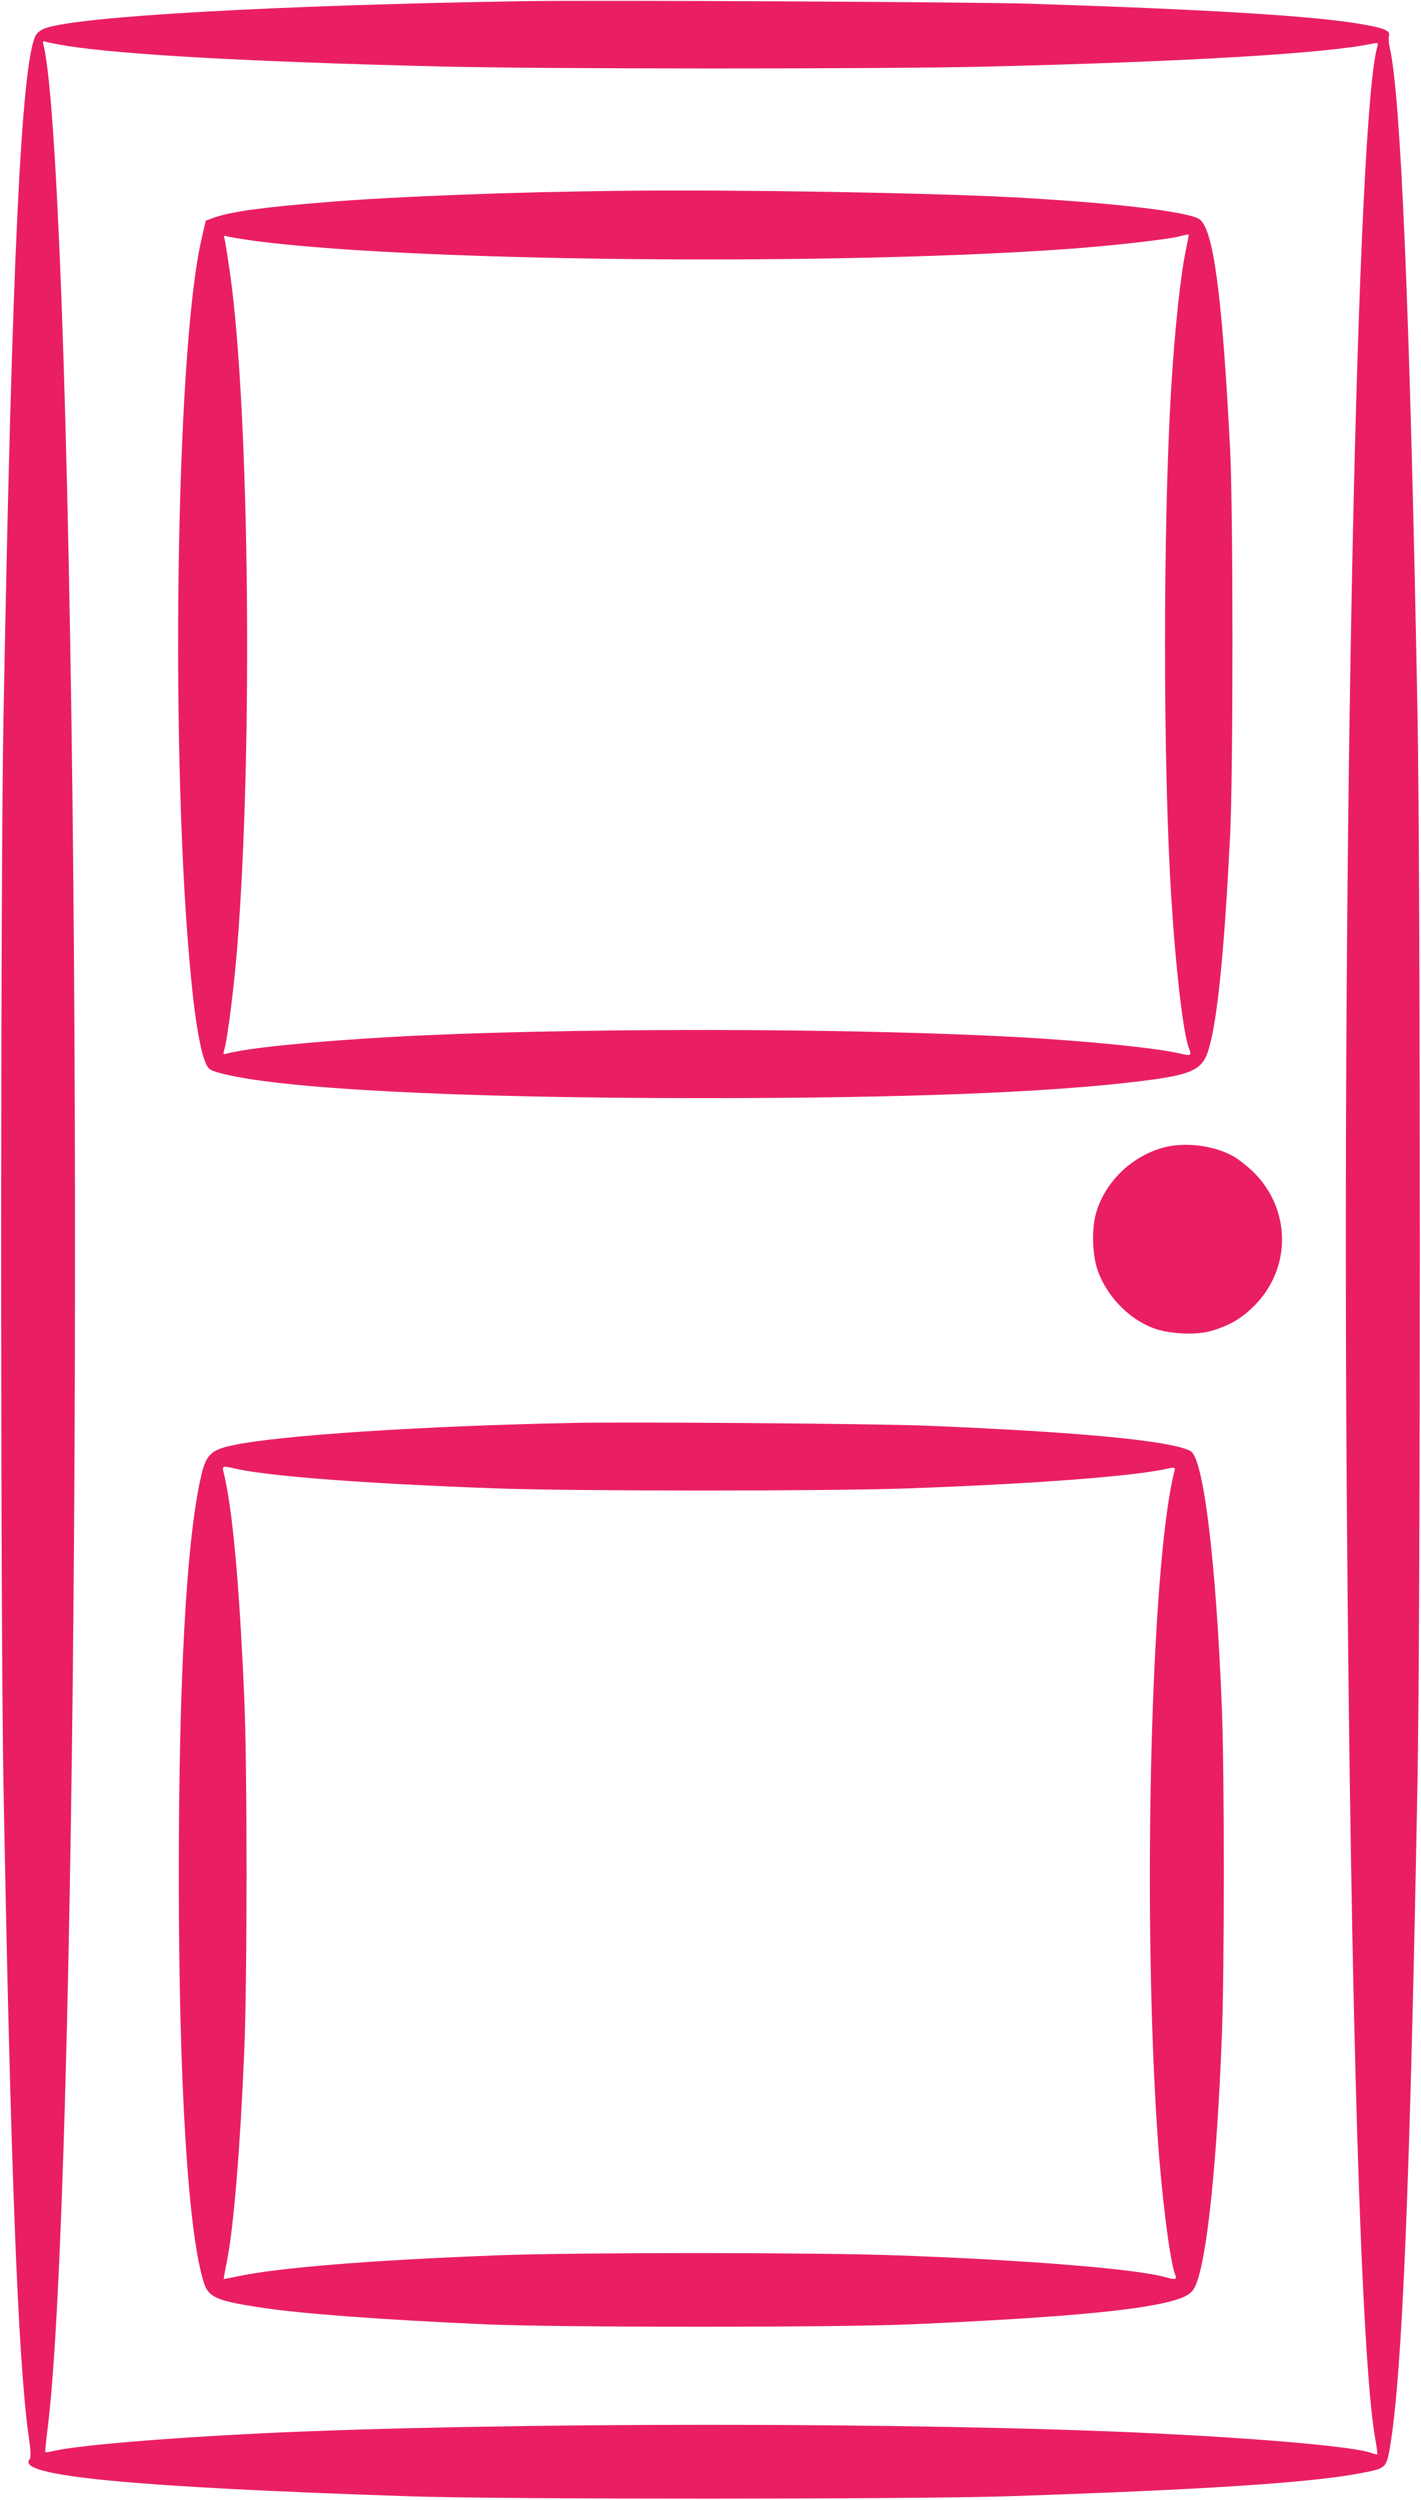 <?xml version="1.0" standalone="no"?>
<!DOCTYPE svg PUBLIC "-//W3C//DTD SVG 20010904//EN"
 "http://www.w3.org/TR/2001/REC-SVG-20010904/DTD/svg10.dtd">
<svg version="1.0" xmlns="http://www.w3.org/2000/svg"
 width="728pt" height="1280pt" viewBox="0 0 728 1280"
 preserveAspectRatio="xMidYMid meet">
<g transform="translate(0,1280) scale(0.1,-0.1)"
fill="#e91e63" stroke="none">
<path d="M2680 12794 c-1273 -21 -2269 -77 -2447 -138 -23 -8 -43 -23 -51 -39
-73 -150 -121 -1153 -164 -3482 -16 -869 -16 -4612 0 -5485 36 -1948 74 -2927
128 -3318 12 -82 13 -116 5 -126 -70 -84 524 -141 1944 -188 501 -17 2569 -16
3070 0 993 33 1551 69 1805 118 133 25 133 25 153 146 61 371 101 1330 139
3393 16 867 16 4602 0 5475 -38 2036 -85 3160 -142 3405 -5 22 -7 49 -4 61 7
26 -20 39 -128 58 -233 43 -776 77 -1713 107 -308 9 -2215 19 -2595 13z
m-2336 -229 c281 -45 950 -82 1896 -105 547 -14 2270 -14 2820 -1 1020 25
1730 67 1969 117 30 6 33 5 28 -12 -105 -343 -183 -4055 -157 -7461 20 -2634
73 -4371 145 -4788 8 -43 13 -81 11 -82 -2 -2 -14 1 -28 6 -84 32 -538 73
-1113 101 -1208 59 -3381 58 -4580 0 -494 -24 -942 -62 -1060 -90 -22 -5 -41
-8 -43 -6 -1 2 4 57 12 122 149 1175 190 7651 71 10900 -27 713 -59 1171 -92
1303 -5 20 -3 23 12 17 10 -3 59 -13 109 -21z"/>
<path d="M3185 11823 c-555 -6 -1170 -29 -1525 -59 -321 -26 -483 -49 -565
-79 l-41 -15 -22 -97 c-133 -574 -162 -2706 -51 -3803 20 -204 46 -350 72
-412 13 -31 22 -38 69 -51 293 -82 1209 -130 2483 -130 1040 0 1774 29 2246
88 259 32 311 57 342 165 45 153 79 496 109 1090 16 326 16 1654 0 1980 -41
803 -87 1140 -161 1180 -73 39 -454 83 -956 110 -440 23 -1418 40 -2000 33z
m2905 -227 c0 -3 -6 -35 -14 -73 -28 -133 -57 -403 -76 -713 -42 -696 -42
-1942 1 -2610 22 -358 61 -692 89 -764 16 -43 13 -44 -47 -30 -120 28 -474 64
-838 84 -888 48 -2344 48 -3205 0 -418 -24 -738 -57 -842 -86 -15 -4 -16 -1
-7 28 15 55 48 312 64 513 81 1006 63 2738 -35 3445 -11 74 -22 150 -26 169
l-7 34 34 -7 c649 -121 2981 -154 4289 -61 218 16 506 48 570 64 44 11 50 12
50 7z"/>
<path d="M5961 6924 c-163 -44 -298 -174 -345 -333 -23 -77 -21 -204 4 -285
42 -133 157 -257 287 -306 81 -31 219 -38 298 -15 93 27 155 63 221 129 190
190 189 491 -1 681 -33 33 -83 72 -111 87 -101 54 -244 71 -353 42z"/>
<path d="M2940 5514 c-771 -15 -1513 -64 -1745 -114 -119 -25 -142 -49 -169
-178 -72 -331 -110 -1034 -110 -2022 0 -1071 48 -1847 130 -2093 23 -69 67
-89 279 -121 207 -33 629 -64 1170 -88 382 -16 1786 -16 2165 0 842 37 1265
79 1406 141 28 13 46 29 57 54 59 123 111 616 137 1287 13 343 13 1329 0 1670
-30 757 -94 1285 -161 1320 -98 53 -571 98 -1359 130 -244 10 -1504 20 -1800
14z m-1735 -234 c171 -39 666 -77 1330 -101 394 -15 1725 -15 2125 0 656 24
1148 62 1323 101 37 8 39 7 33 -16 -120 -475 -164 -2245 -86 -3394 21 -312 63
-644 90 -716 11 -27 5 -29 -50 -14 -152 42 -699 87 -1360 111 -404 16 -1653
16 -2055 1 -651 -25 -1127 -63 -1338 -108 -38 -8 -69 -14 -71 -14 -1 0 6 39
16 88 34 169 68 569 89 1072 16 351 16 1485 0 1825 -26 595 -61 969 -106 1148
-8 31 -3 32 60 17z"/>
</g>
</svg>
